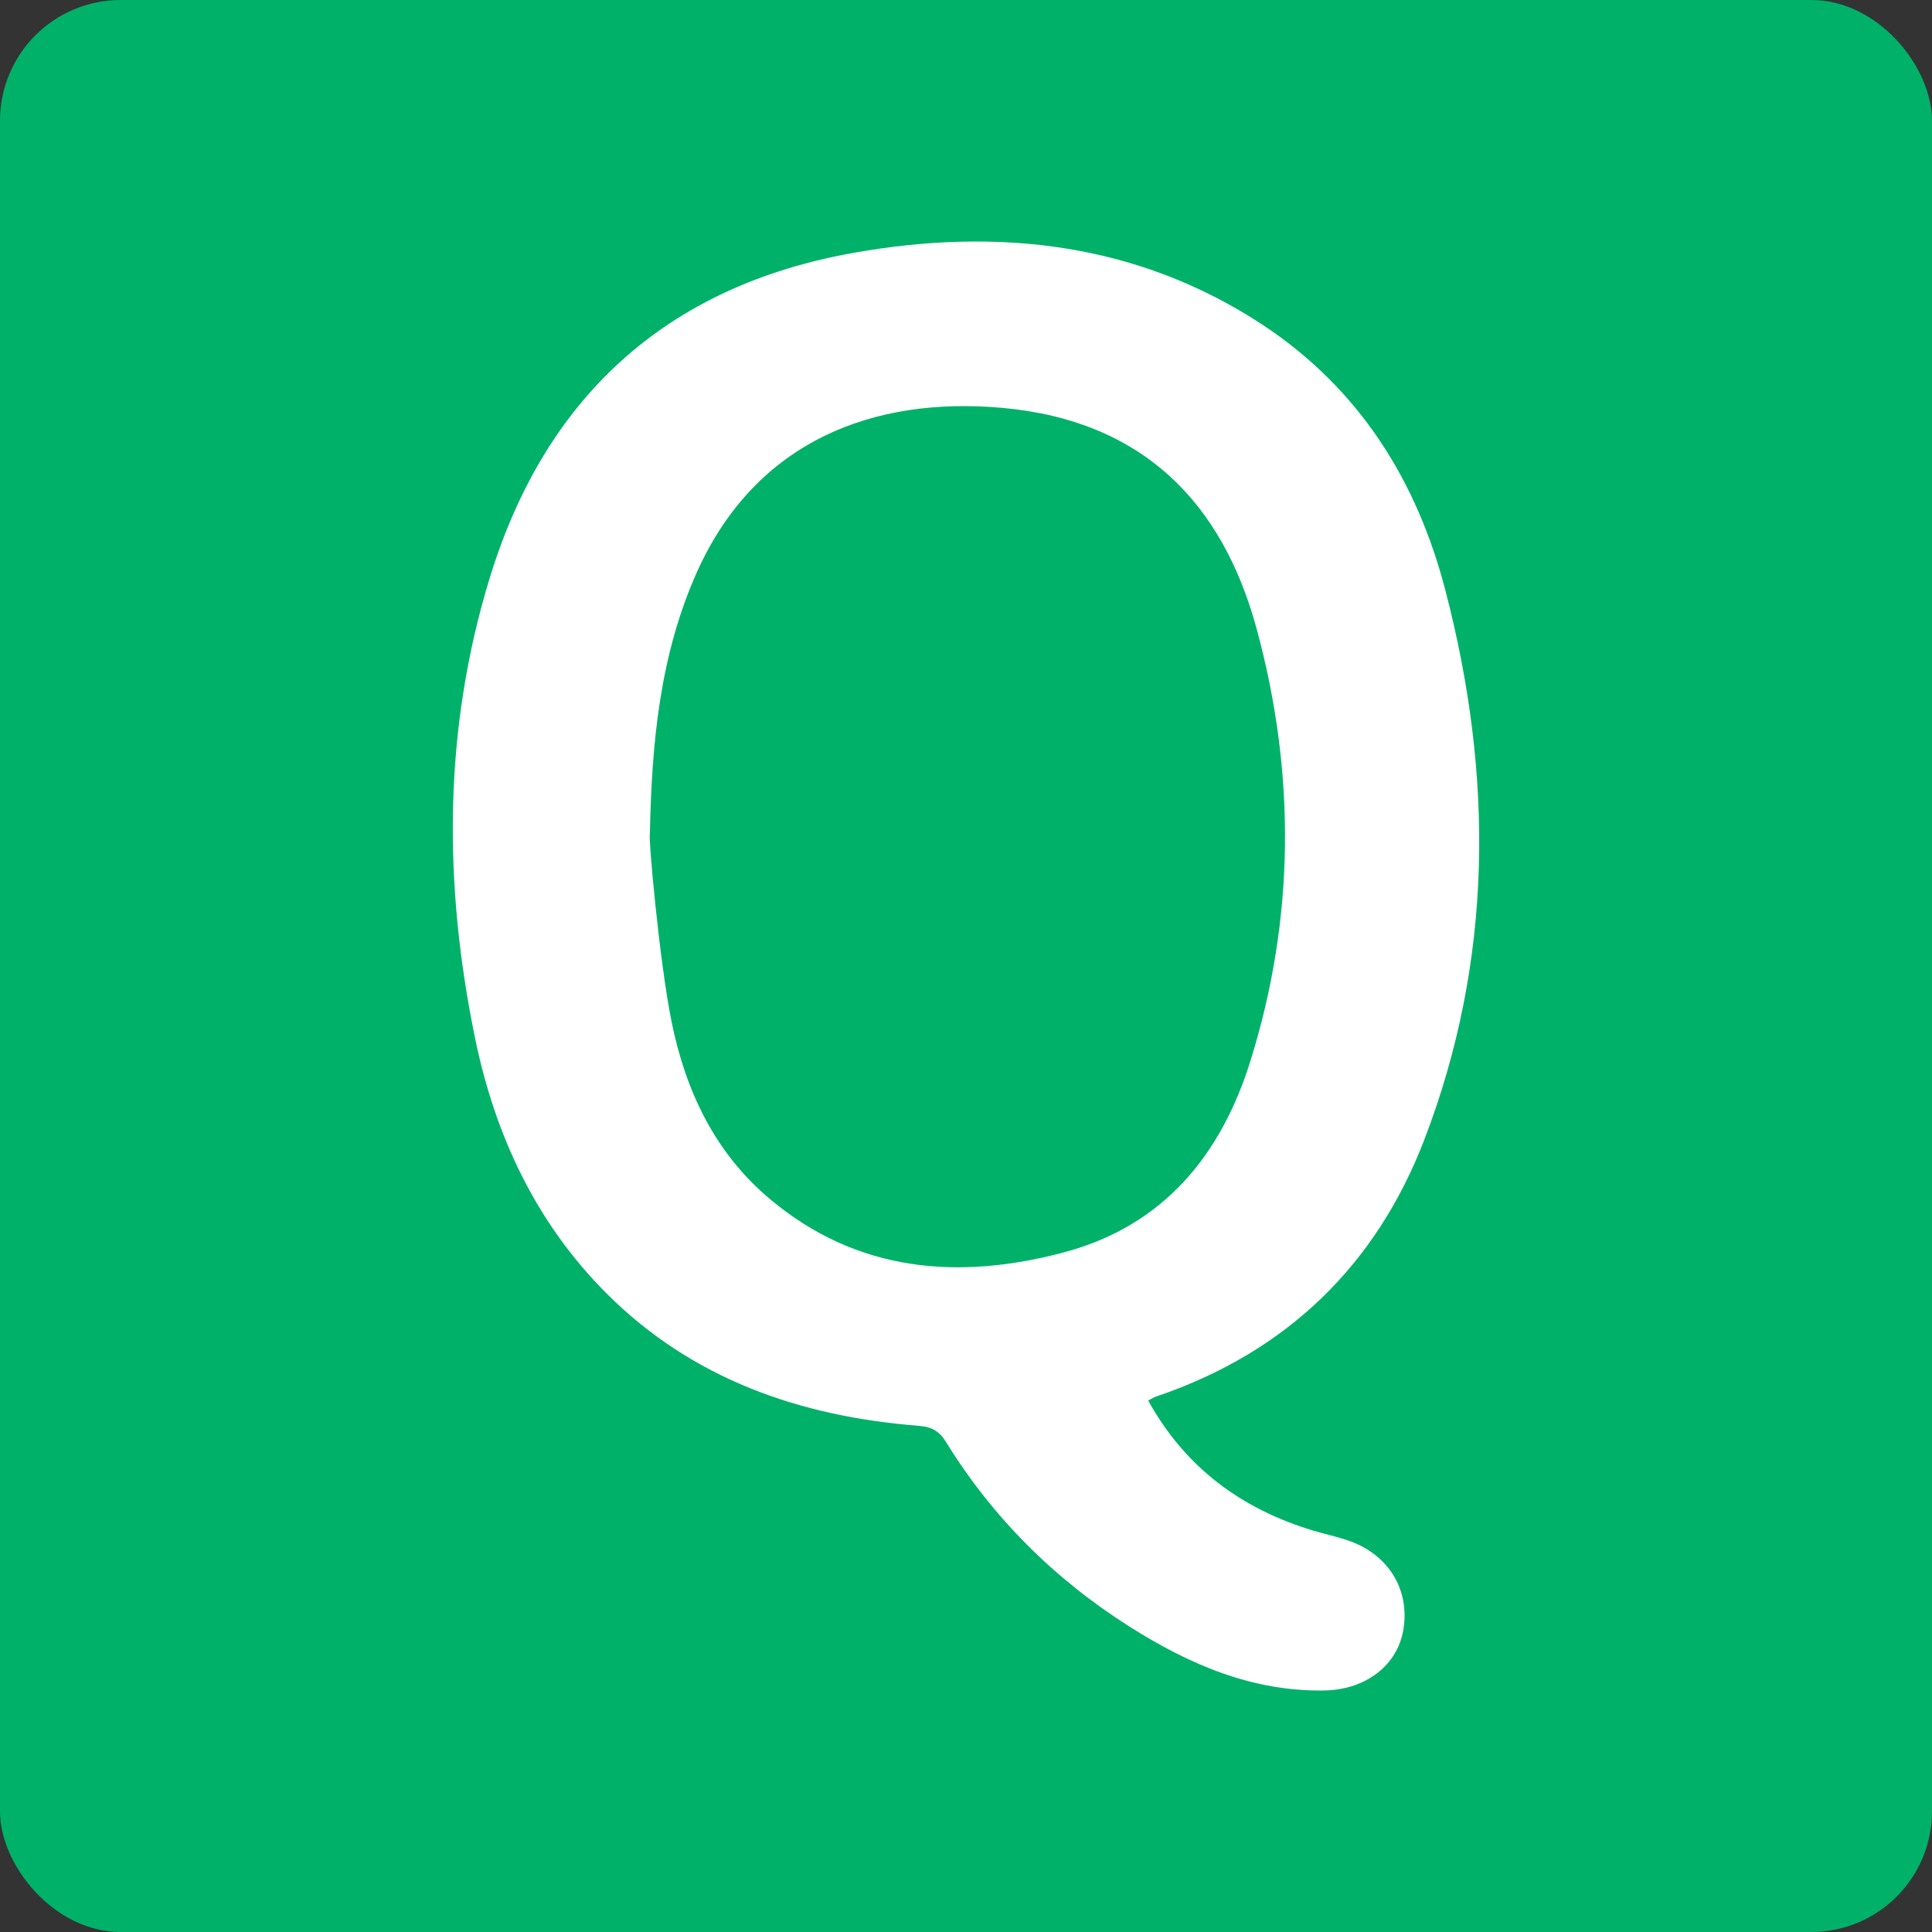 <?xml version="1.0" encoding="UTF-8"?> <svg xmlns="http://www.w3.org/2000/svg" width="32" height="32" viewBox="0 0 32 32" fill="none"><rect x="0" y="0" width="32" height="32" fill="#333333" stroke="none"/><rect width="32" height="32" rx="2" fill="#00B269"></rect><path d="M20.709 17.578C20.231 19.111 19.287 20.299 17.626 20.742C15.876 21.21 14.197 21.069 12.762 19.868C11.837 19.098 11.355 18.061 11.125 16.932C10.918 15.912 10.735 13.83 10.764 13.823C10.793 12.324 10.924 10.842 11.558 9.442C12.534 7.302 14.47 6.565 16.594 6.755C18.93 6.962 20.25 8.331 20.815 10.419C21.462 12.801 21.451 15.211 20.709 17.578ZM20.91 5.378C18.85 4.026 16.549 3.764 14.165 4.183C11 4.737 9.014 6.619 8.111 9.575C7.339 12.093 7.344 14.651 7.871 17.208C8.201 18.797 8.867 20.241 10.046 21.423C11.461 22.837 13.24 23.461 15.219 23.616C15.441 23.634 15.561 23.708 15.671 23.887C16.44 25.132 17.461 26.153 18.717 26.947C19.698 27.567 20.744 28.023 21.949 27.999C22.629 27.982 23.146 27.577 23.243 26.997C23.357 26.335 23 25.748 22.339 25.519C22.148 25.452 21.947 25.41 21.755 25.353C20.553 24.991 19.629 24.302 19.017 23.197C19.084 23.16 19.124 23.137 19.166 23.125C21.327 22.388 22.794 20.941 23.586 18.89C24.738 15.898 24.738 12.842 23.94 9.778C23.473 7.979 22.527 6.444 20.91 5.378Z" fill="white"></path></svg> 